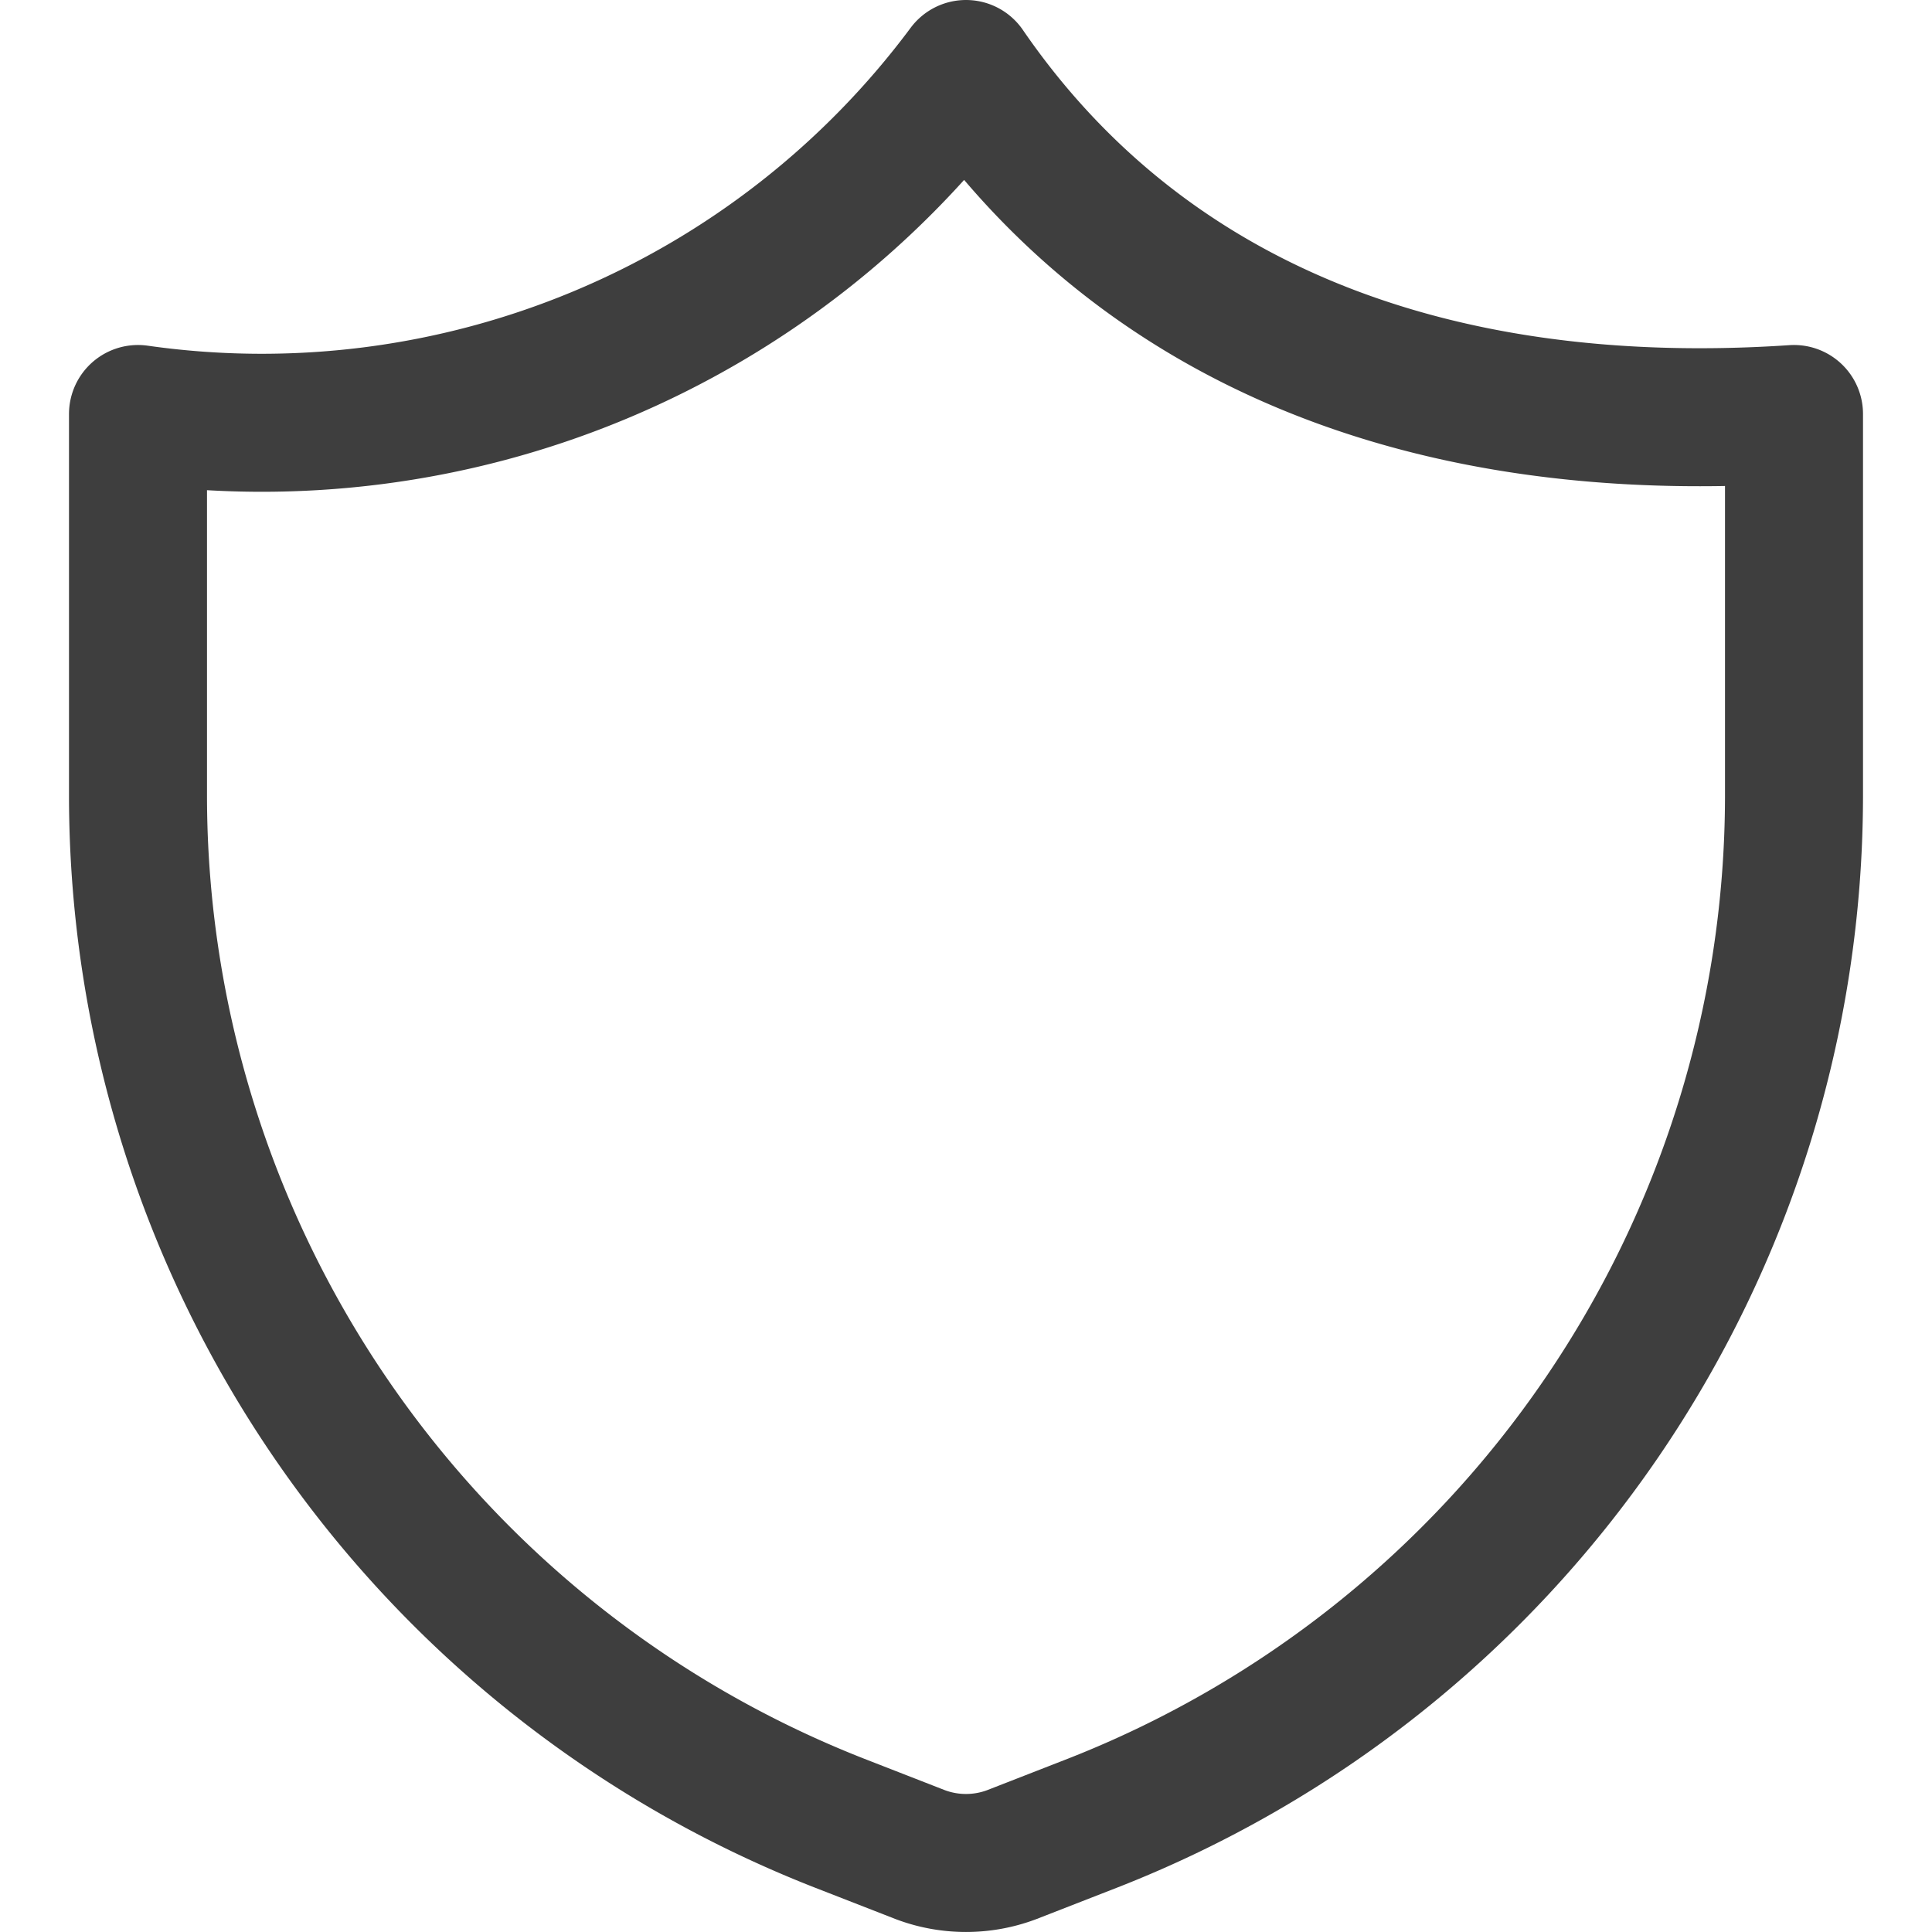 <svg xmlns="http://www.w3.org/2000/svg" fill="none" viewBox="0 0 14 14" height="48" width="48"><g id="shield-2--shield-protection-security-defend-crime-war-cover"><path id="Vector" stroke="#3e3e3e" stroke-linecap="round" stroke-linejoin="round" d="m7.92 13.21-.59.23a.94.94 0 0 1-.66 0l-.59-.23A8 8 0 0 1 1 5.78V3A6.36 6.36 0 0 0 7 .5c1.25 1.82 3.32 2.68 6 2.5v2.78a8 8 0 0 1-5.08 7.43v0Z"></path></g></svg>
